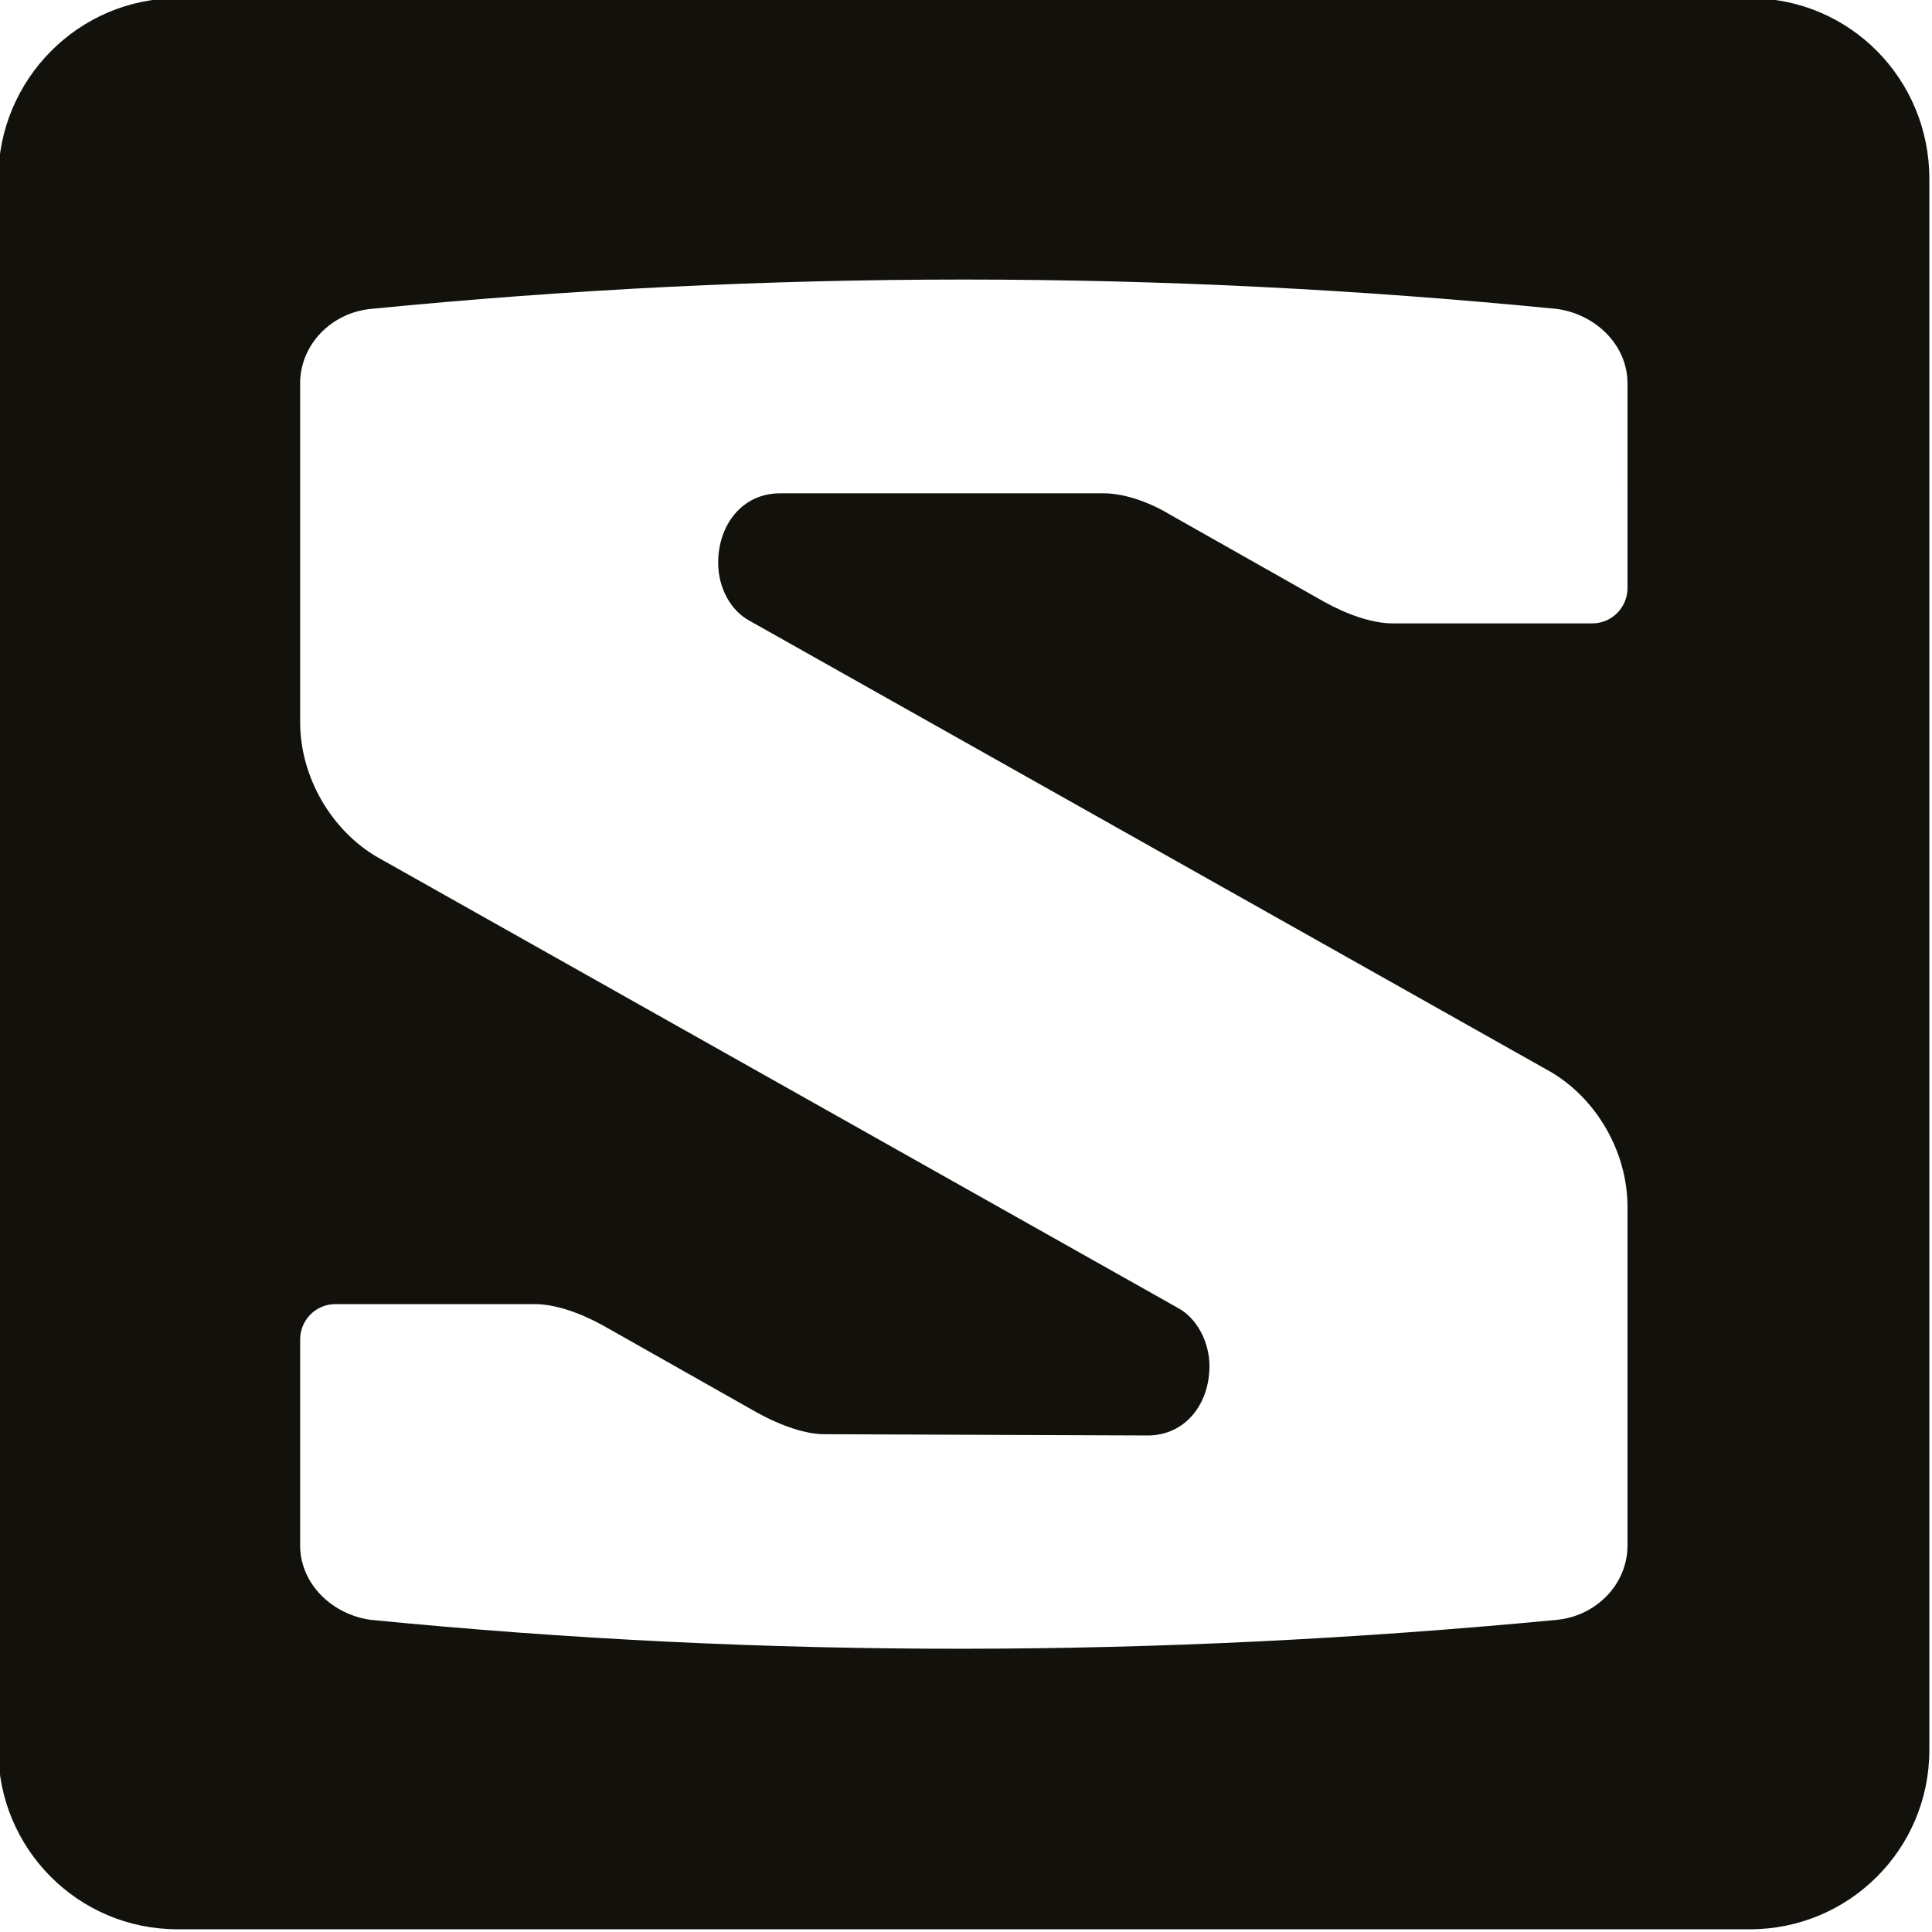 <?xml version="1.0" encoding="utf-8"?>
<!-- Generator: Adobe Illustrator 28.0.0, SVG Export Plug-In . SVG Version: 6.00 Build 0)  -->
<svg version="1.1" id="Слой_1" xmlns="http://www.w3.org/2000/svg" xmlns:xlink="http://www.w3.org/1999/xlink" x="0px" y="0px"
	 viewBox="0 0 54 54" style="enable-background:new 0 0 54 54;" xml:space="preserve">
<style type="text/css">
	.st0{fill:#12110C;}
</style>
<g id="g158" transform="matrix(0.353,0,0,-0.353,76.412,76.728)">
	<path id="path160" class="st0" d="M-77.9,217.5c7.9,0,14.2-6.4,14.2-14.3V78.8c0-7.9-6.4-14.2-14.2-14.2h-124.5
		c-7.9,0-14.2,6.4-14.2,14.2v124.4c0,7.9,6.4,14.3,14.2,14.3L-77.9,217.5z M-151.2,103.8c-1.4,0-3.3,0.6-5.3,1.7l-12.2,6.9
		c-1.8,1-3.8,1.7-5.4,1.7h-15.8c-1.6,0-2.8-1.3-2.8-2.8V95c0-3.1,2.6-5.5,5.6-5.9c31.5-3.1,62.4-3,93.9,0c3.1,0.3,5.6,2.8,5.6,5.9
		v26.8c0,4.4-2.5,8.6-6.1,10.7l-63.4,35.7c-1.5,0.8-2.5,2.6-2.5,4.6c0,3,1.9,5.5,4.9,5.5h25.6c1.4,0,3.3-0.5,5.3-1.7l12.2-6.9
		c1.8-1,3.8-1.7,5.4-1.7h15.8c1.6,0,2.8,1.3,2.8,2.8V187c0,3.1-2.6,5.5-5.6,5.9c-31.5,3.1-62.4,3.1-93.9,0c-3.1-0.3-5.6-2.8-5.6-5.9
		v-26.8c0-4.4,2.5-8.6,6.1-10.7l63.4-35.7c1.5-0.8,2.5-2.7,2.5-4.6c0-3-1.9-5.5-4.9-5.5L-151.2,103.8z"/>
</g>
<g>
</g>
<g>
</g>
<g>
</g>
<g>
</g>
<g>
</g>
<g>
</g>
<g>
</g>
<g>
</g>
<g>
</g>
<g>
</g>
<g>
</g>
<g>
</g>
<g>
</g>
<g>
</g>
<g>
</g>
</svg>
